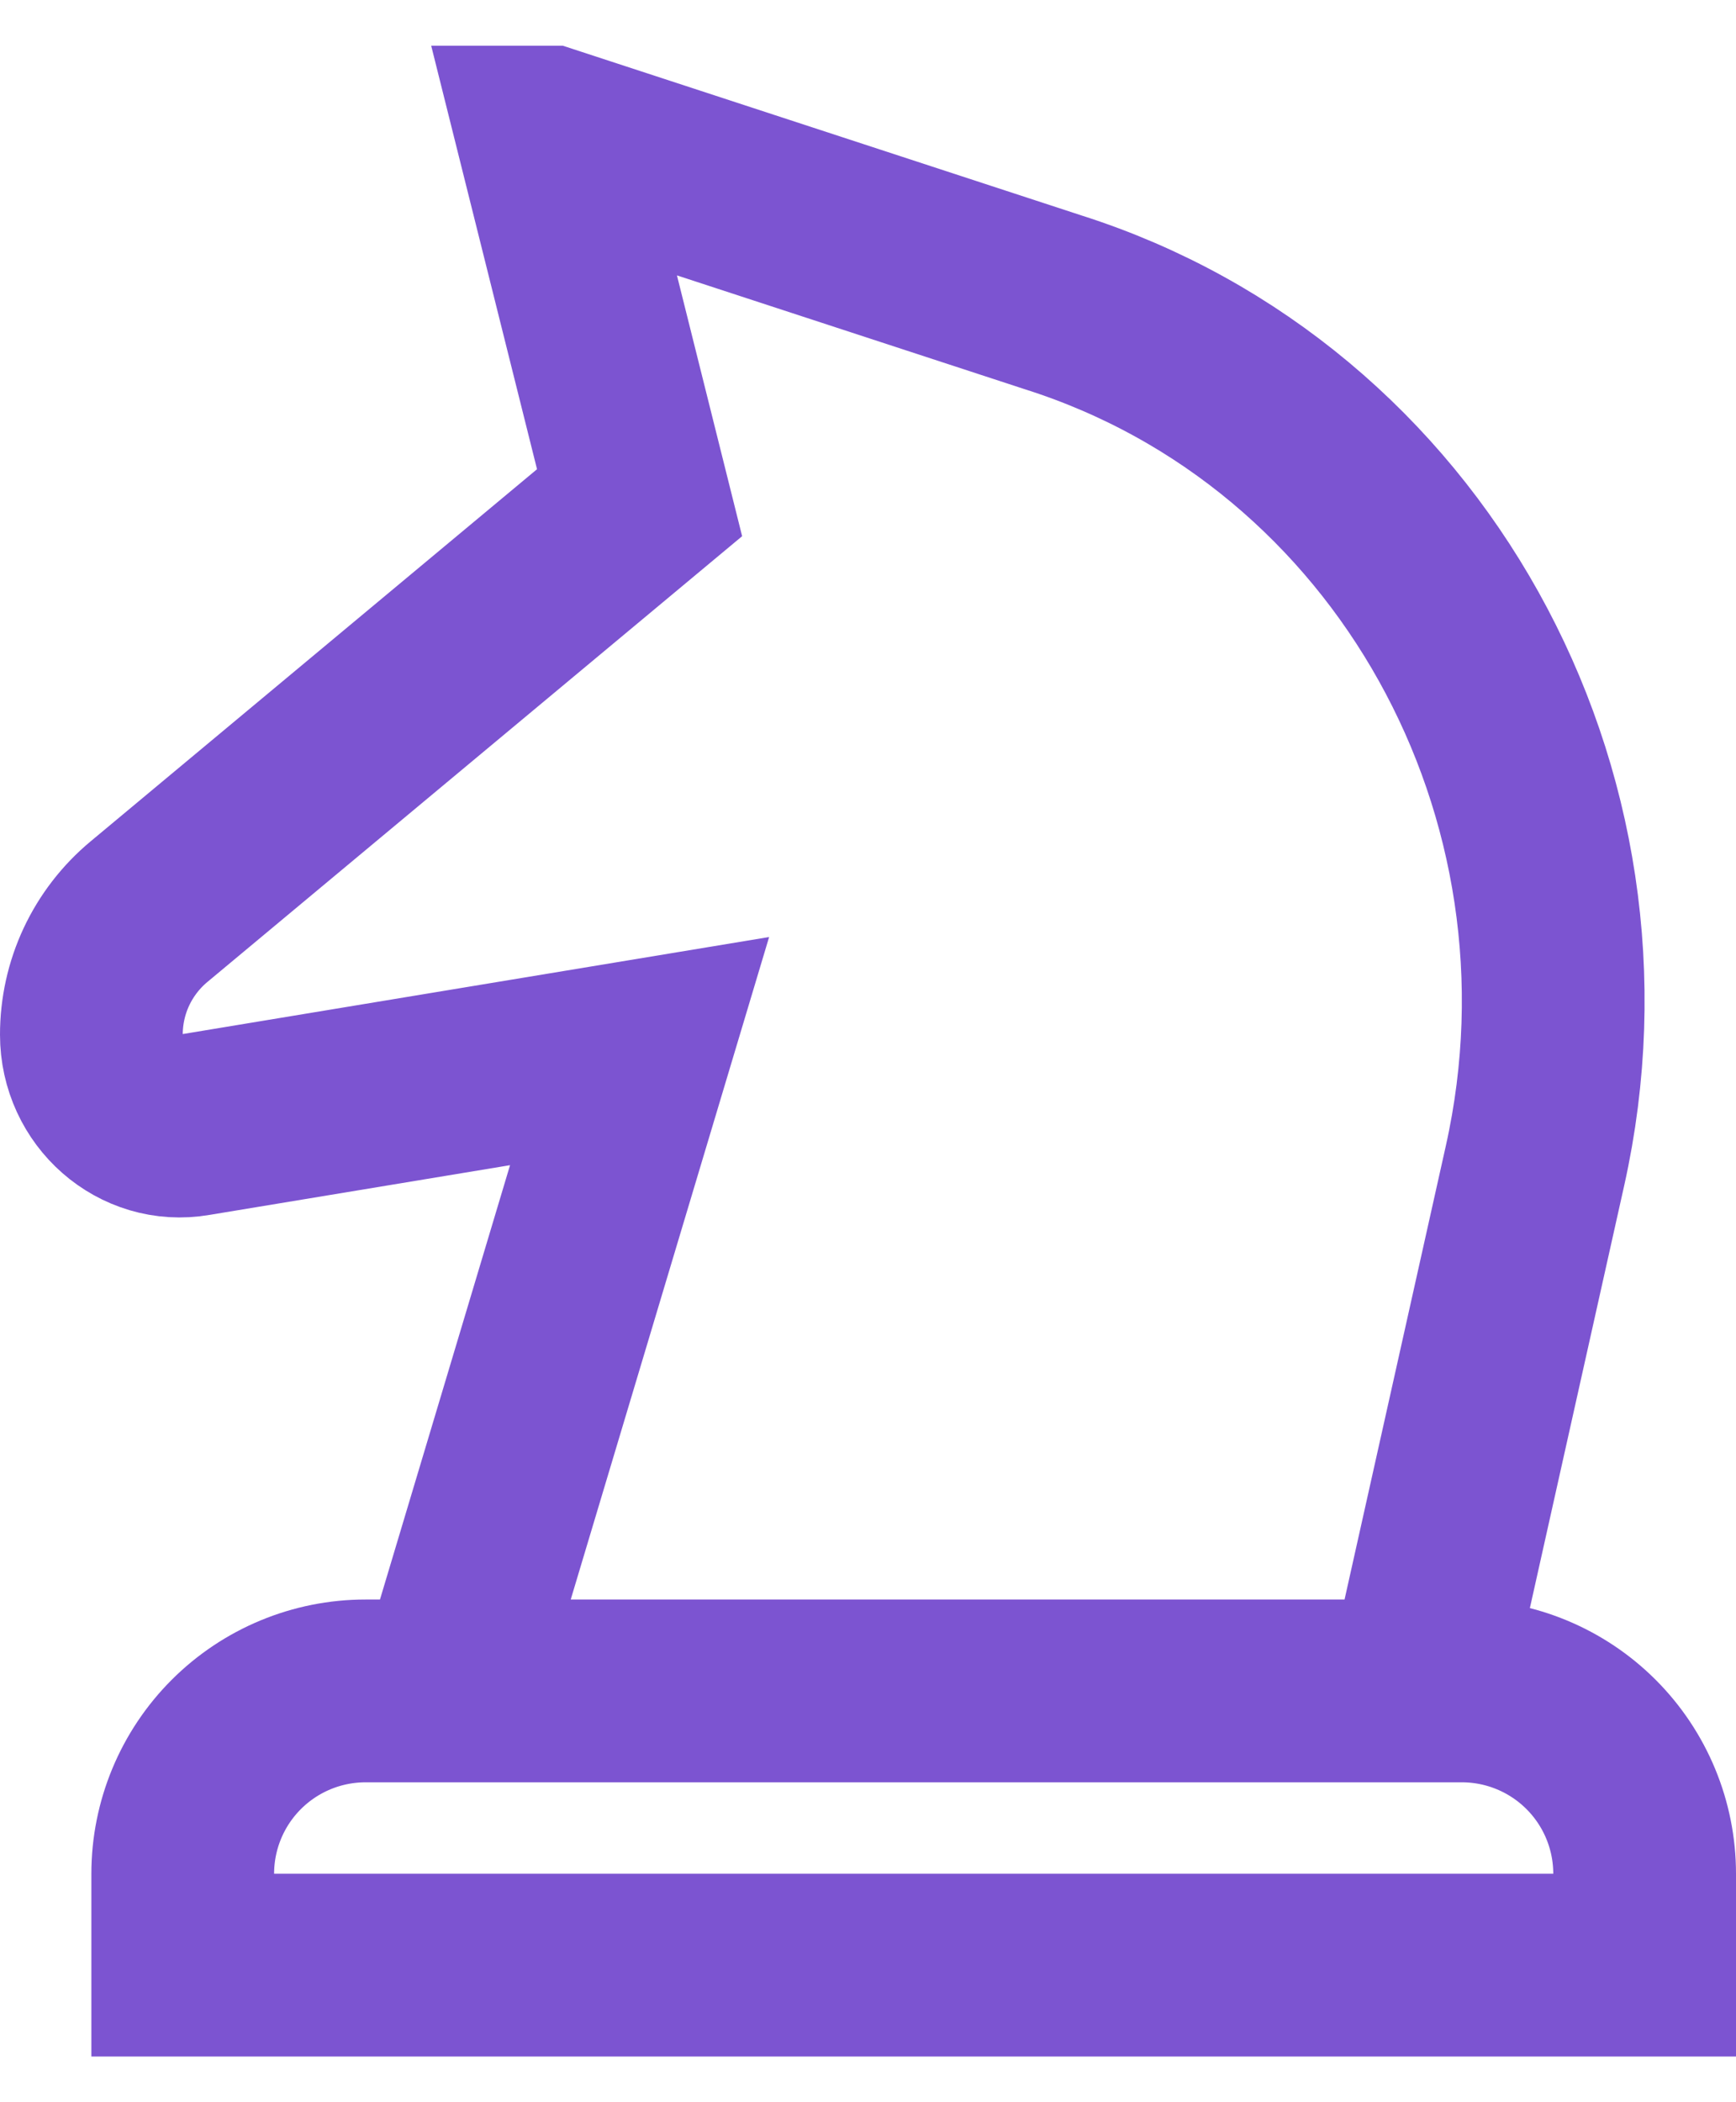 <svg width="19" height="23" viewBox="0 0 19 23" fill="none" xmlns="http://www.w3.org/2000/svg">
<g clip-path="url(#clip0_16_69)">
<path d="M11.533 3.31L6 1.5L7 5.5L1.63 9.975C1.433 10.139 1.274 10.345 1.165 10.577C1.056 10.81 1 11.063 1 11.32C1 11.937 1.537 12.408 2.127 12.306L7 11.5L4.903 18.5H15.517L16.8 12.755C17.713 8.667 15.414 4.545 11.533 3.31ZM2 20.5C2 19.97 2.211 19.461 2.586 19.086C2.961 18.711 3.47 18.5 4 18.5H16C16.53 18.5 17.039 18.711 17.414 19.086C17.789 19.461 18 19.97 18 20.5V21.5H2V20.5Z" stroke="#7C54D1" stroke-width="2"/>
</g>
<defs>
<clipPath id="clip0_16_69">
<rect width="19" height="22" fill="white" transform="translate(0 0.5)"/>
</clipPath>
</defs>
</svg>
